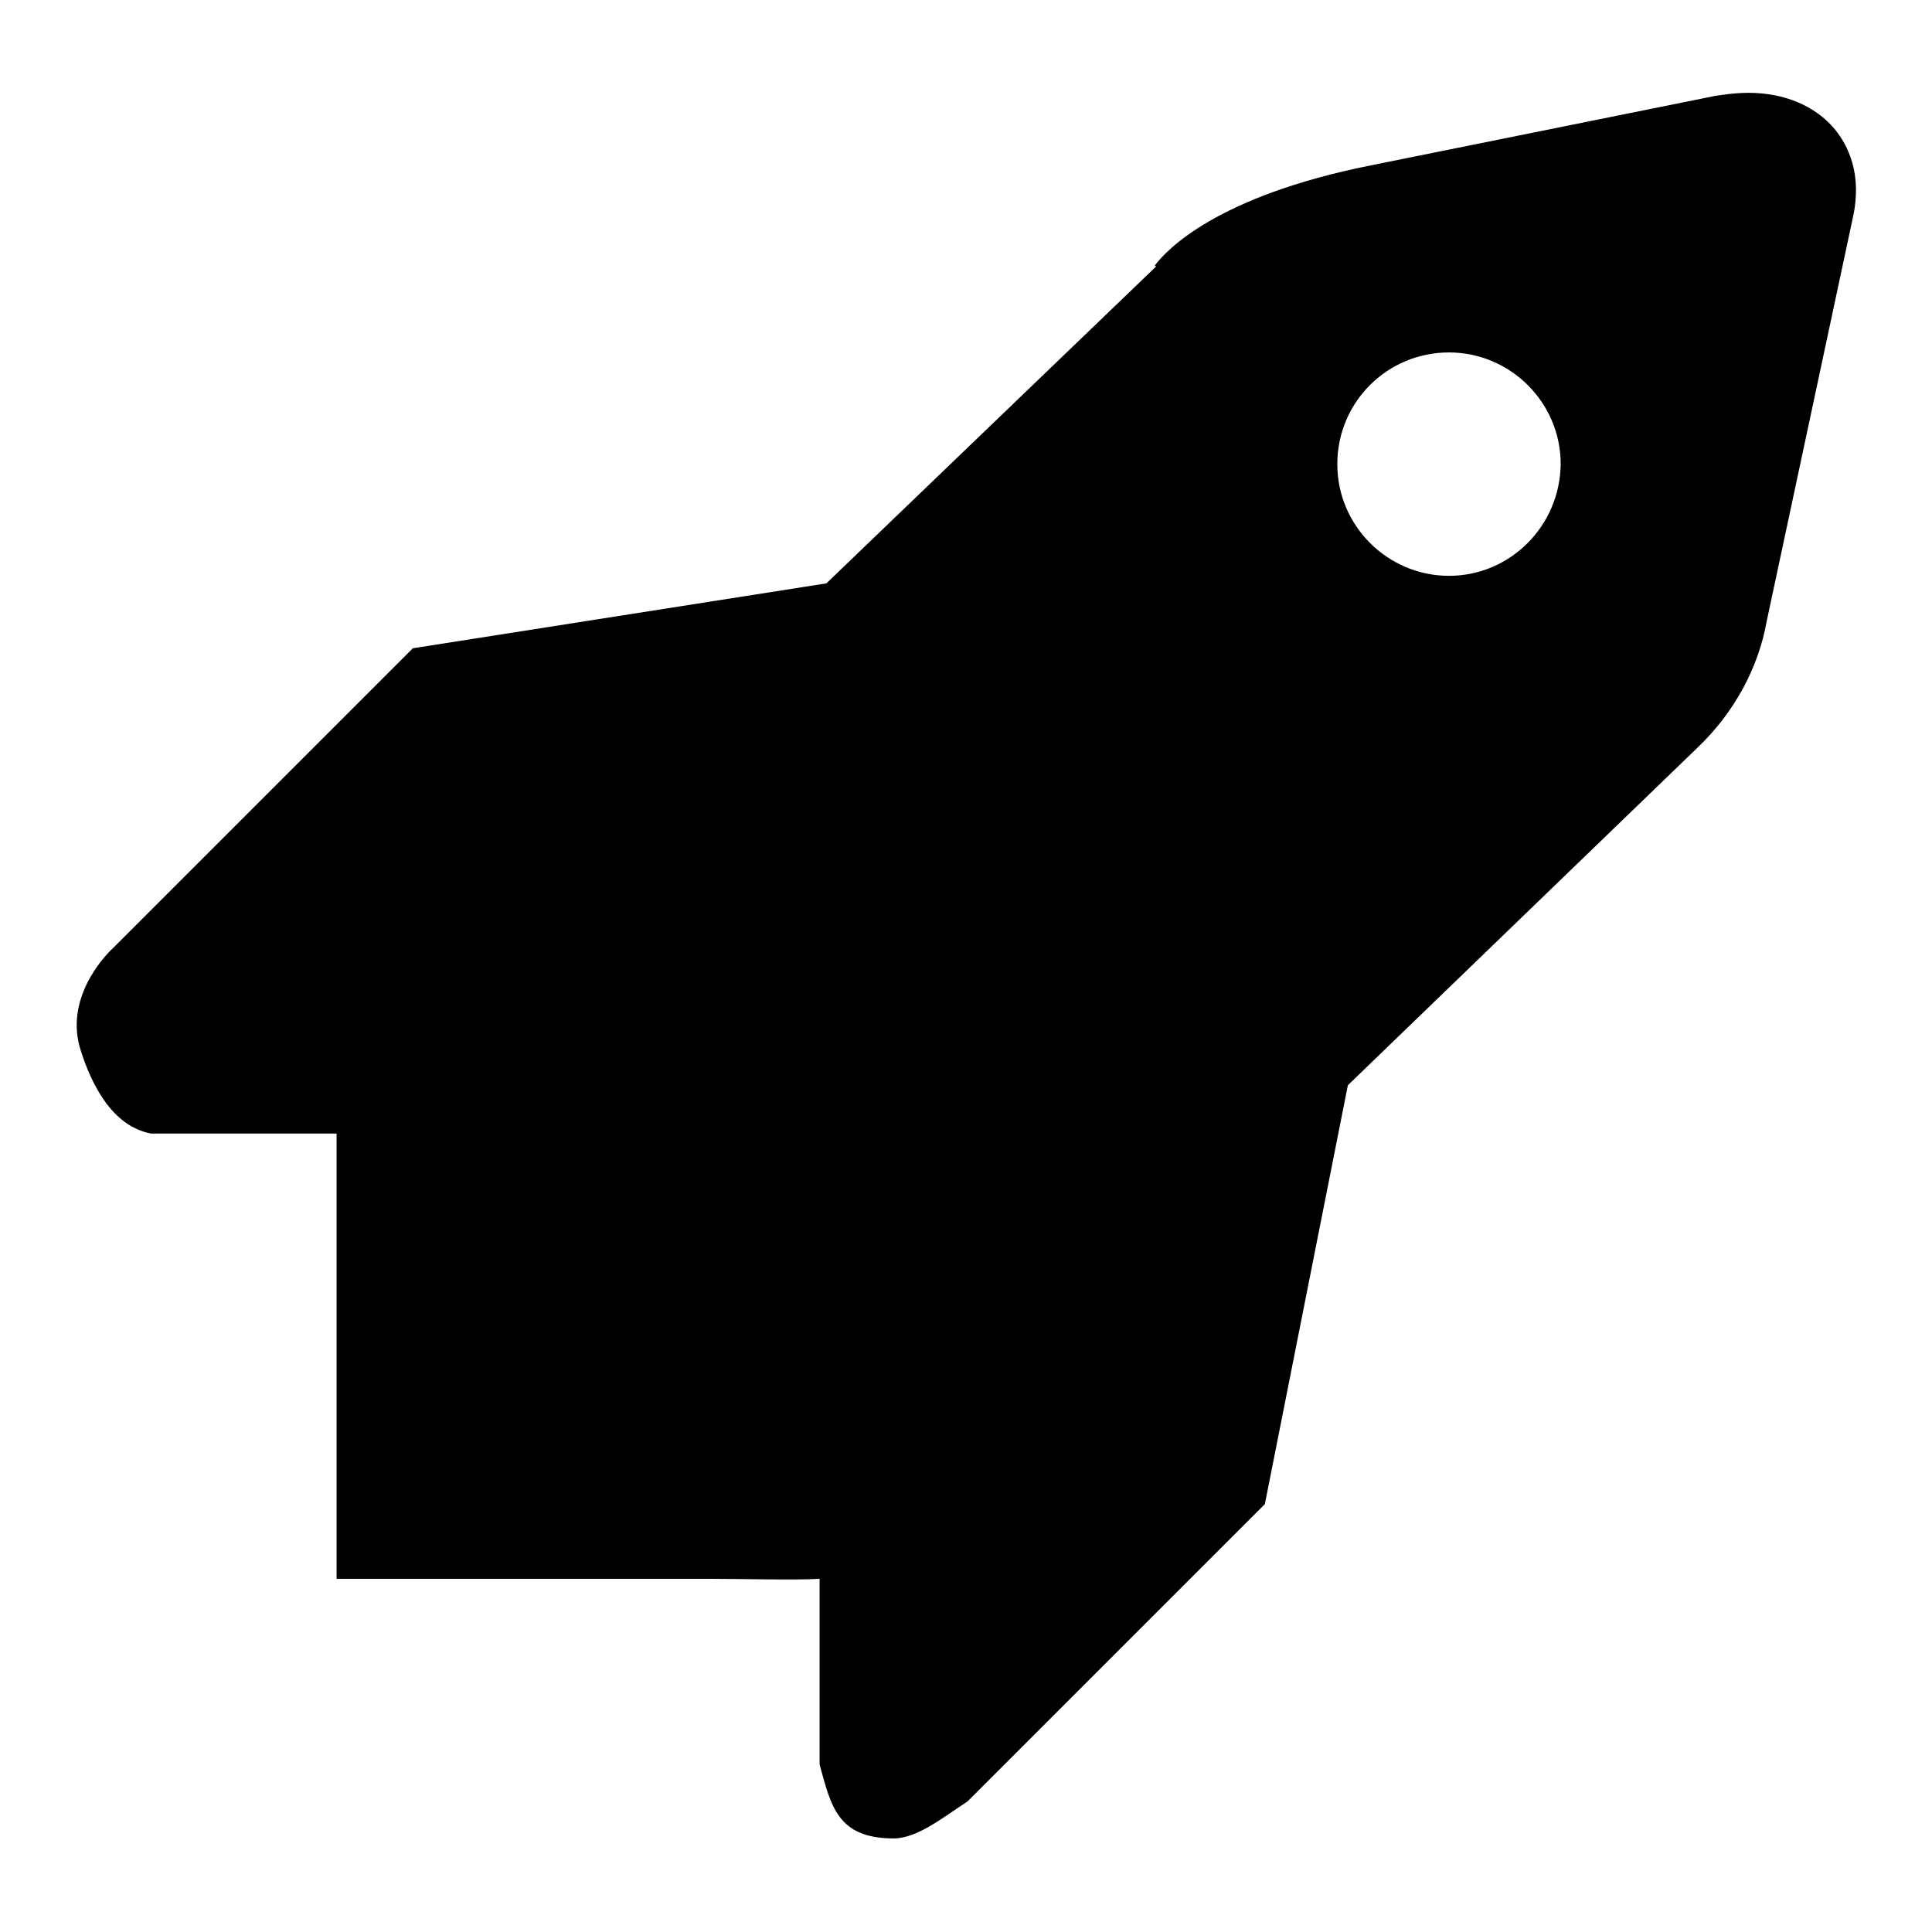 <?xml version="1.0" encoding="utf-8"?>
<!-- Svg Vector Icons : http://www.onlinewebfonts.com/icon -->
<!DOCTYPE svg PUBLIC "-//W3C//DTD SVG 1.1//EN" "http://www.w3.org/Graphics/SVG/1.1/DTD/svg11.dtd">
<svg version="1.1" xmlns="http://www.w3.org/2000/svg" xmlns:xlink="http://www.w3.org/1999/xlink" x="0px" y="0px" viewBox="0 0 256 256" enable-background="new 0 0 256 256" xml:space="preserve">
<g> <path fill="#000000" d="M243.1,17.1c-2.6-3.1-6.7-4.8-11.4-4.8c-2,0-3.6,0.3-4.4,0.4l-45.6,9.2c-20.6,4.1-27.2,11.3-28.7,13.3 l0.2,0.1l-43.7,42l-54.8,8.6l-39.7,39.7c-1.3,1.2-6.5,6.8-4.3,13.6c1.4,4.4,4.1,10,9.3,11h24.6v59c0,0,25.8,0,49.2,0 c4.2,0,11.8,0.2,14.8,0v24.6c1.5,5.4,2.3,9.8,9.8,9.8c3.2,0,6.7-2.9,9.8-4.9l39.4-39.4l11-55.5L225,99c4.8-4.6,8-10.5,9.1-16.7 l11.4-53.4C246.8,23.1,244.9,19.3,243.1,17.1L243.1,17.1z M192,76.3c-8.1,0-14.8-6.6-14.8-14.8s6.6-14.8,14.8-14.8 c8.1,0,14.8,6.6,14.8,14.8C206.7,69.7,200.1,76.3,192,76.3z"/></g>
</svg>